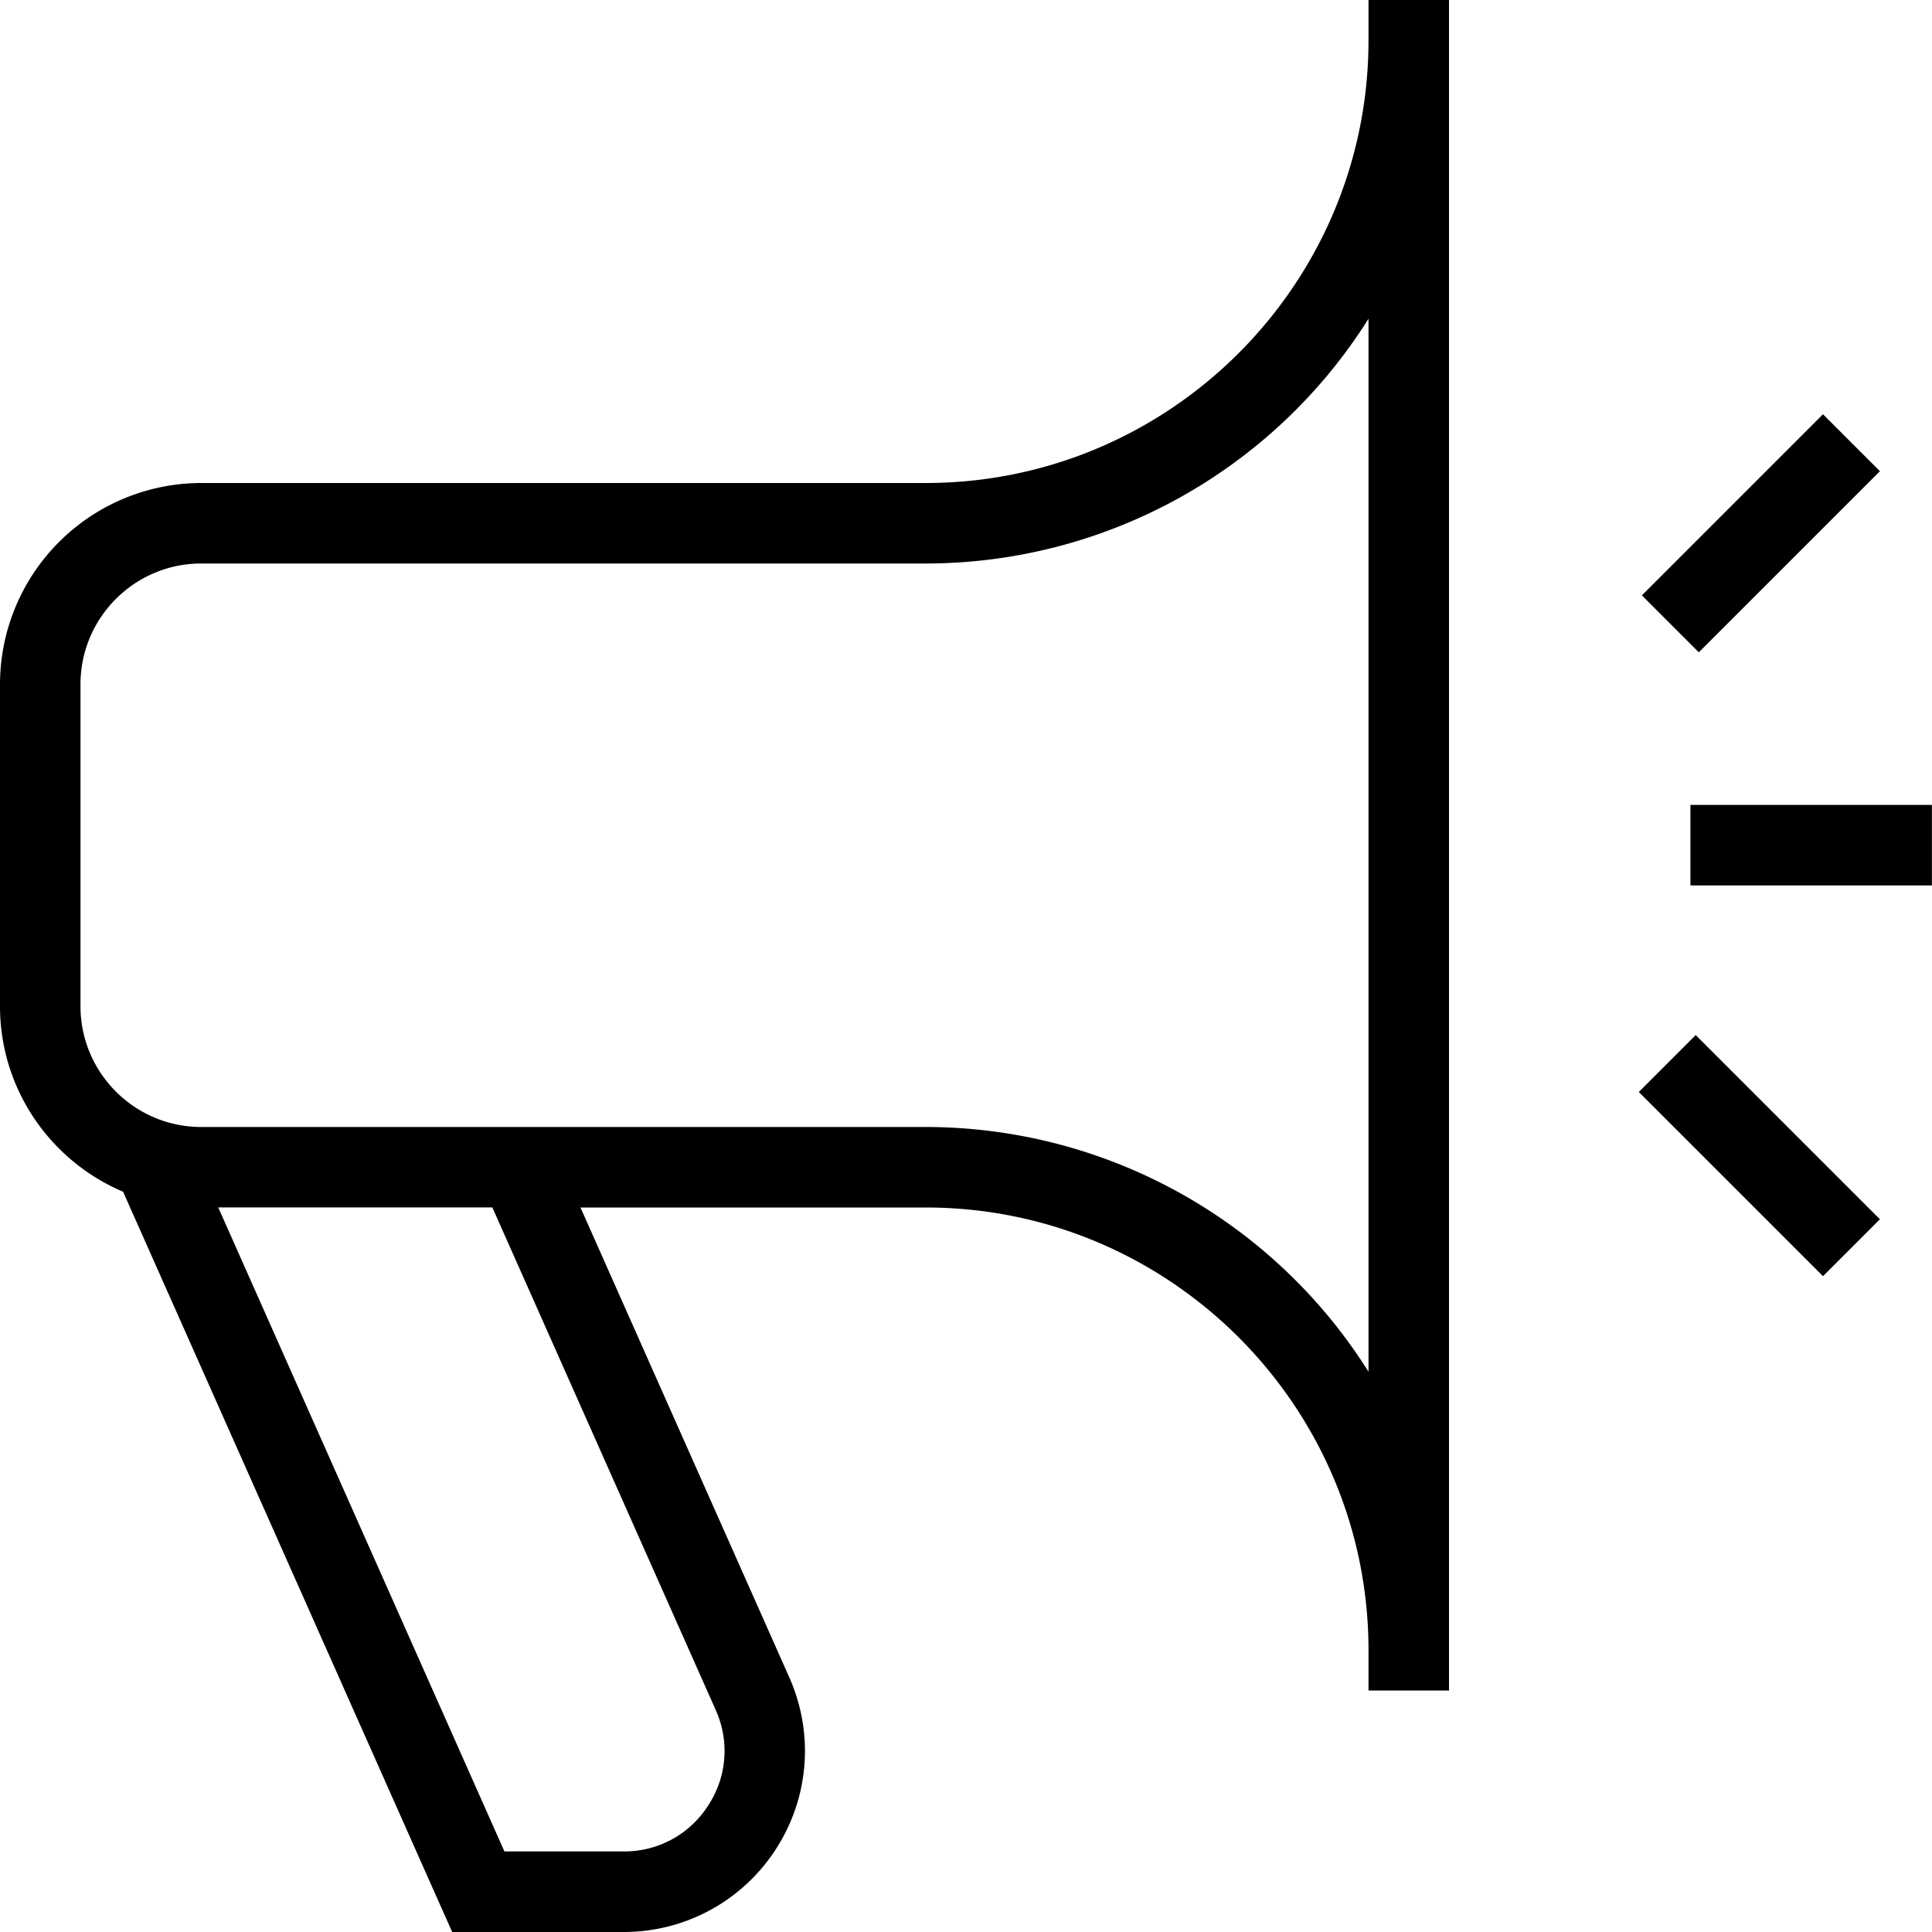 <svg xmlns="http://www.w3.org/2000/svg" version="1.1" xmlns:xlink="http://www.w3.org/1999/xlink" width="512" height="512" x="0" y="0" viewBox="0 0 24 24" style="enable-background:new 0 0 512 512" xml:space="preserve" class=""><g><path d="M17 .5C17 3.532 14.532 6 11.5 6h-9A2.503 2.503 0 0 0 0 8.5v4c0 1.035.632 1.924 1.529 2.304L5.617 24h2.13c.765 0 1.471-.383 1.888-1.024.417-.642.48-1.441.169-2.141L7.211 15H11.5c3.032 0 5.5 2.468 5.5 5.5v.5h1V0h-1v.5ZM8.89 21.241a1.23 1.23 0 0 1-.094 1.189 1.23 1.23 0 0 1-1.049.569H6.266l-3.555-8h3.405L8.89 21.24ZM17 17.04A6.501 6.501 0 0 0 11.5 14h-9c-.827 0-1.5-.673-1.5-1.5v-4C1 7.673 1.673 7 2.5 7h9A6.501 6.501 0 0 0 17 3.96v13.08Zm4.065-4.182 2.288 2.288-.707.707-2.288-2.288.707-.707Zm.038-4.755-.707-.707 2.25-2.25.707.707-2.25 2.25Zm2.896 1.896v1h-3v-1h3Z" fill="#000000" opacity="1" data-original="#000000" class=""></path></g></svg>